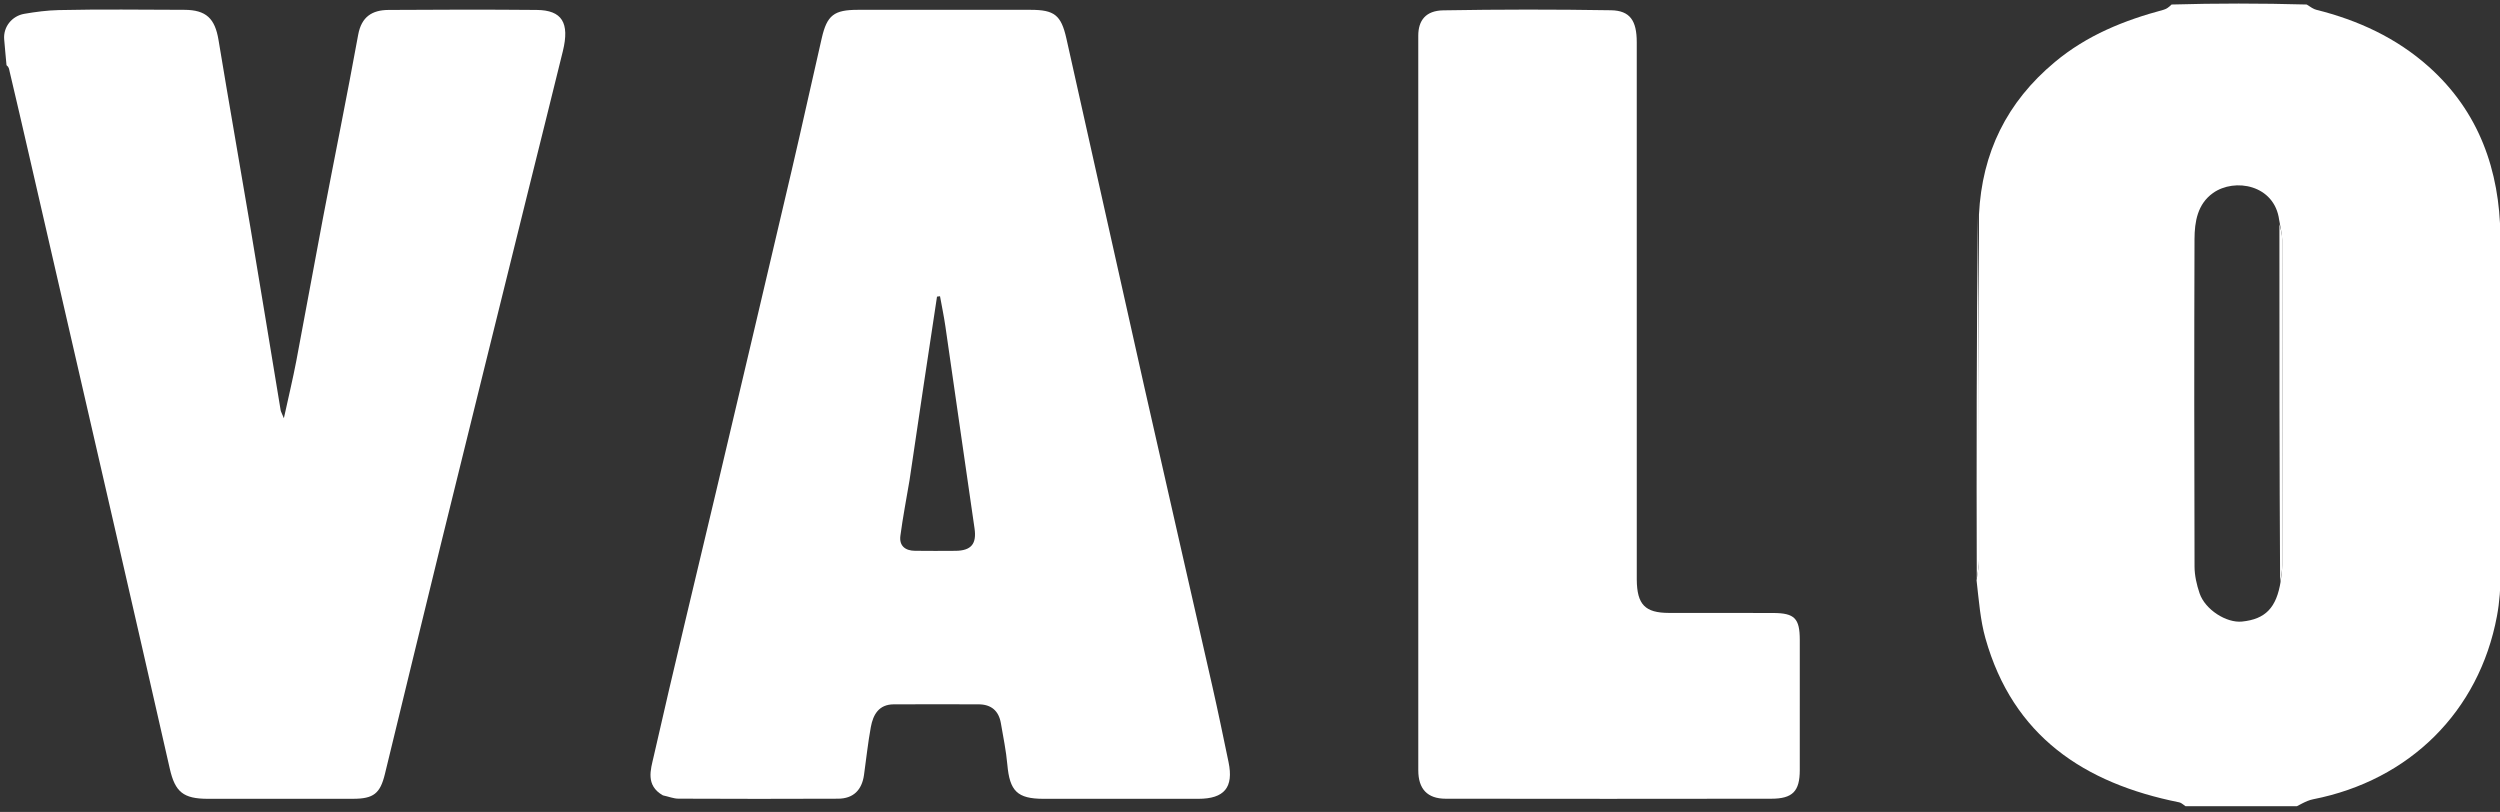 <svg width="234" height="76" viewBox="0 0 234 76" fill="none" xmlns="http://www.w3.org/2000/svg">
<rect x="0" y="0" width="234" height="76" fill="#333333" stroke="none"/>
<g clip-path="url(#clip0_722_2973)">
<path d="M185.231 20.088C185.519 14.293 187.83 9.561 192.335 5.806C195.35 3.291 198.81 1.907 202.508 0.915C202.776 0.843 203.015 0.668 203.26 0.423C207.429 0.304 211.606 0.304 215.91 0.423C216.291 0.668 216.532 0.847 216.8 0.914C220.72 1.893 224.312 3.547 227.338 6.251C232.043 10.455 233.963 15.95 234.038 22.064C234.169 32.577 234.087 43.093 234.059 53.608C234.056 54.965 233.962 56.343 233.713 57.675C232.04 66.606 225.531 73.039 216.512 74.811C215.825 74.946 215.198 75.386 214.543 75.684C211.383 75.684 208.224 75.684 204.921 75.684C204.507 75.482 204.26 75.156 203.961 75.096C195.08 73.317 188.416 68.906 185.834 59.736C185.362 58.061 185.232 56.289 185.006 54.315C185.126 53.515 185.237 52.962 185.237 52.408C185.243 41.635 185.235 30.861 185.231 20.088ZM213.329 20.582C212.893 17.287 209.162 16.631 207.141 18.065C205.684 19.099 205.412 20.759 205.406 22.385C205.371 32.601 205.378 42.817 205.409 53.033C205.412 53.869 205.61 54.736 205.881 55.533C206.401 57.064 208.392 58.33 209.859 58.178C212.042 57.952 213.084 56.892 213.475 54.392C213.525 53.89 213.618 53.388 213.618 52.885C213.627 42.741 213.628 32.597 213.614 22.453C213.613 21.908 213.455 21.363 213.329 20.582Z" fill="white"/>
<path d="M0.39 3.668C0.301 2.507 1.125 1.492 2.272 1.294C3.348 1.109 4.424 0.968 5.502 0.944C9.417 0.856 13.334 0.91 17.25 0.92C19.302 0.925 20.121 1.733 20.453 3.742C21.418 9.594 22.454 15.434 23.437 21.283C24.396 26.985 25.322 32.692 26.268 38.397C26.289 38.527 26.366 38.648 26.57 39.149C27.011 37.128 27.414 35.459 27.736 33.774C28.584 29.329 29.379 24.875 30.226 20.43C31.318 14.704 32.481 8.992 33.525 3.257C33.833 1.56 34.842 0.942 36.356 0.931C40.984 0.898 45.613 0.89 50.241 0.931C52.605 0.952 53.333 2.134 52.684 4.786C51.596 9.232 50.479 13.67 49.379 18.113C46.686 28.998 43.986 39.881 41.307 50.77C39.529 57.996 37.786 65.231 36.024 72.461C35.582 74.276 34.961 74.764 33.05 74.767C28.523 74.775 23.997 74.771 19.47 74.769C17.151 74.768 16.387 74.13 15.891 71.944C14.167 64.345 12.425 56.75 10.682 49.156C8.039 37.642 5.391 26.129 2.743 14.617C2.135 11.972 1.525 9.327 0.899 6.686C0.847 6.466 0.851 6.292 0.61 6.103C0.543 5.307 0.454 4.501 0.39 3.668Z" fill="white"/>
<path d="M62.048 74.446C60.396 73.508 60.912 72.013 61.174 70.854C63.057 62.545 65.073 54.266 67.033 45.975C69.401 35.954 71.765 25.933 74.111 15.908C75.073 11.796 75.972 7.669 76.92 3.554C77.412 1.42 78.069 0.921 80.294 0.92C85.686 0.915 91.077 0.914 96.469 0.92C98.68 0.922 99.32 1.402 99.813 3.597C102.259 14.484 104.668 25.379 107.119 36.265C109.222 45.607 111.371 54.939 113.485 64.278C114.017 66.624 114.502 68.981 114.992 71.336C115.483 73.698 114.601 74.767 112.167 74.769C107.335 74.774 102.503 74.775 97.671 74.769C95.214 74.766 94.507 74.043 94.286 71.56C94.17 70.262 93.903 68.977 93.682 67.69C93.482 66.524 92.772 65.927 91.586 65.925C88.941 65.92 86.296 65.915 83.651 65.926C82.252 65.932 81.721 66.9 81.508 68.06C81.237 69.542 81.08 71.045 80.87 72.539C80.672 73.943 79.875 74.751 78.447 74.758C73.463 74.783 68.478 74.775 63.494 74.755C63.054 74.753 62.615 74.57 62.048 74.446ZM85.13 44.963C84.84 46.691 84.505 48.414 84.276 50.151C84.153 51.084 84.724 51.548 85.644 51.555C86.912 51.565 88.181 51.572 89.449 51.557C90.922 51.539 91.425 50.891 91.216 49.458C90.297 43.155 89.403 36.847 88.488 30.543C88.352 29.6 88.154 28.666 87.985 27.727C87.891 27.74 87.797 27.752 87.704 27.765C86.85 33.407 85.996 39.05 85.13 44.963Z" fill="white"/>
<path d="M153.202 54.25C153.22 56.597 153.987 57.364 156.212 57.369C159.465 57.377 162.718 57.361 165.971 57.376C167.978 57.384 168.458 57.883 168.46 59.899C168.464 63.965 168.466 68.031 168.459 72.098C168.455 74.057 167.792 74.757 165.803 74.76C155.638 74.776 145.472 74.775 135.306 74.76C133.604 74.757 132.753 73.846 132.752 72.108C132.747 49.185 132.747 26.261 132.75 3.338C132.75 1.896 133.468 0.996 135.083 0.968C140.316 0.878 145.553 0.875 150.787 0.96C152.567 0.989 153.199 1.932 153.2 3.94C153.203 20.662 153.202 37.385 153.202 54.25Z" fill="white"/>
<path d="M185.126 20.172C185.236 30.862 185.243 41.636 185.238 52.409C185.238 52.962 185.127 53.515 185.026 54.185C184.996 42.952 185.008 31.604 185.126 20.172Z" fill="white"/>
<path d="M213.419 54.504C213.354 43.44 213.346 32.264 213.354 20.953C213.456 21.363 213.613 21.908 213.614 22.453C213.629 32.597 213.627 42.741 213.619 52.885C213.618 53.387 213.525 53.889 213.419 54.504Z" fill="white"/>
</g>
<defs>
<clipPath id="clip0_722_2973">
<rect width="234" height="75.463" fill="white"/>
</clipPath>
</defs>
</svg>
